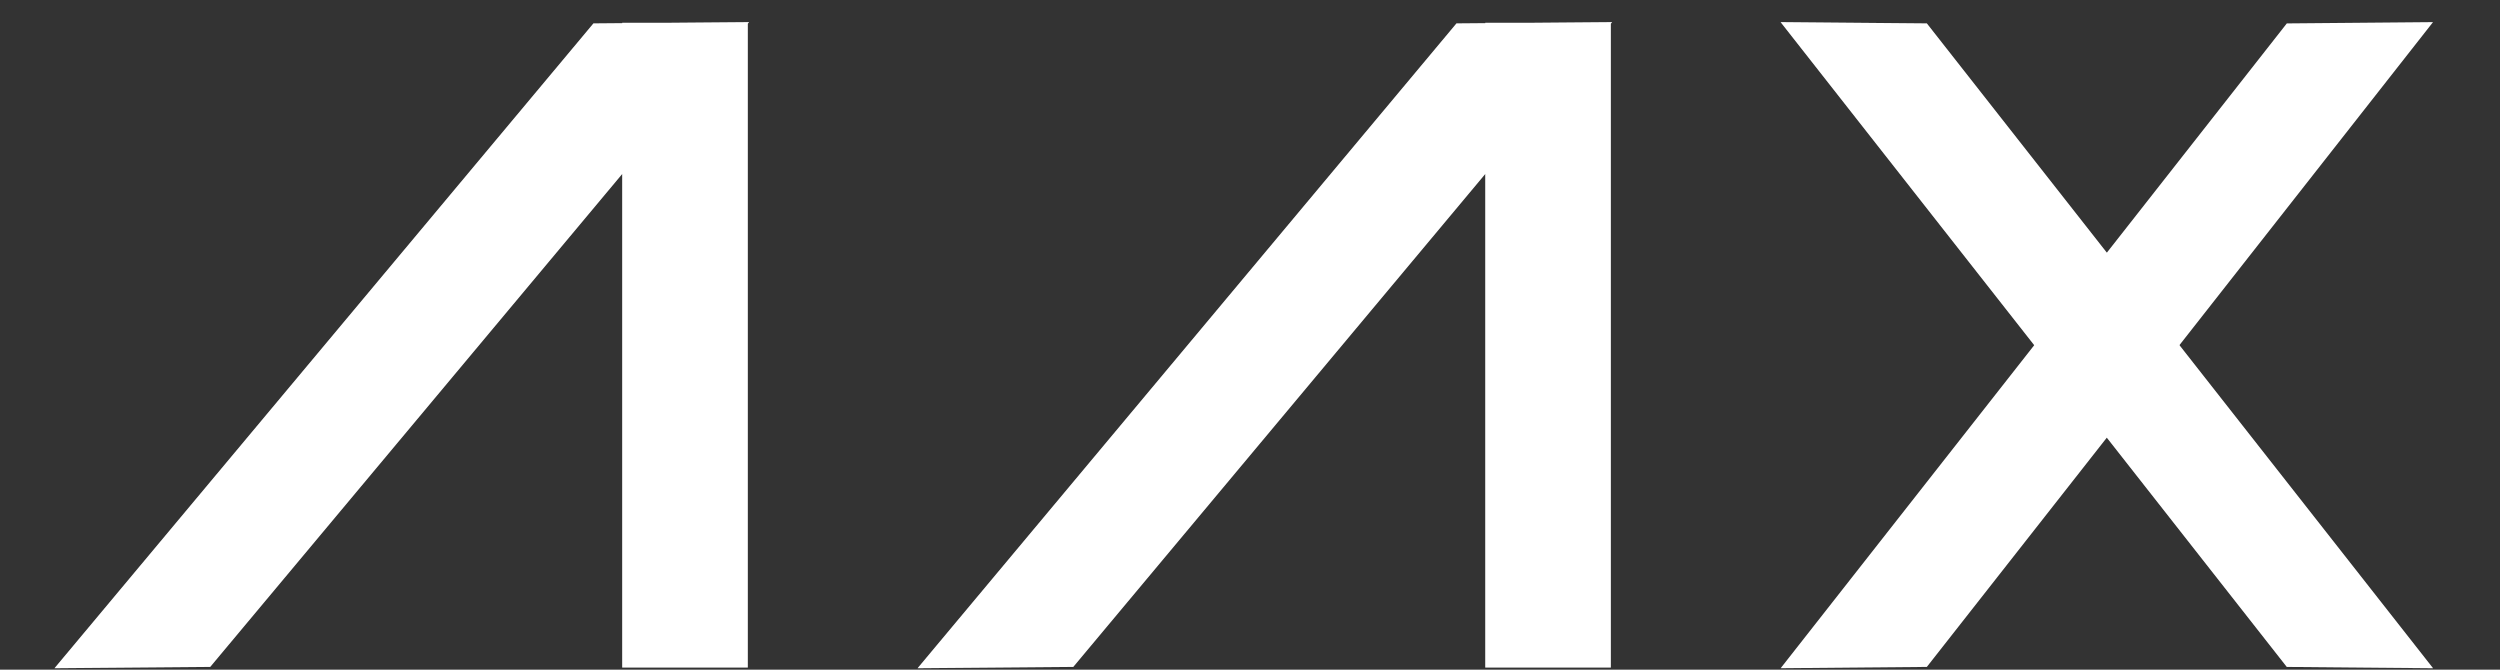 <?xml version="1.0" encoding="UTF-8"?>
<svg xmlns="http://www.w3.org/2000/svg" xmlns:xlink="http://www.w3.org/1999/xlink" version="1.1" class="MuiSvgIcon-root" viewBox="0 0 112 30" aria-hidden="true" style="font-size:75px;margin-right:20px">
  <rect x="0" y="0" width="112" height="30" fill="#333333" stroke="none"/>
  <defs>
    <path id="prefix__a" d="M28.046 0.353L25.849 0.353 25.849 0.371 24.56 0.382 0.416 29.269 7.39 29.211 25.849 7.125 25.849 29.24 31.475 29.24 31.475 0.394 31.533 0.324z"></path>
    <path id="prefix__b" d="M70.198 0.324L66.711 0.353 64.514 0.353 64.514 0.371 63.224 0.382 39.082 29.269 46.055 29.211 64.514 7.125 64.514 29.24 70.139 29.24 70.139 0.394z"></path>
    <path id="prefix__c" d="M84.296 0.382L77.746 0.324 100.423 29.211 106.973 29.269z"></path>
  </defs>
  <g fill="none" fill-rule="evenodd" transform="translate(2.026 .667)">
    <use fill="#666" xlink:href="#prefix__a"></use>
    <use fill="#FFF" xlink:href="#prefix__a"></use>
    <use fill="#666" xlink:href="#prefix__b"></use>
    <use fill="#FFF" xlink:href="#prefix__b"></use>
    <g>
      <use fill="#666" xlink:href="#prefix__c"></use>
      <use fill="#FFF" xlink:href="#prefix__c"></use>
    </g>
    <path fill="#FFF" d="M100.423 0.382L106.973 0.324 84.296 29.211 77.747 29.269z"></path>
  </g>
</svg>
